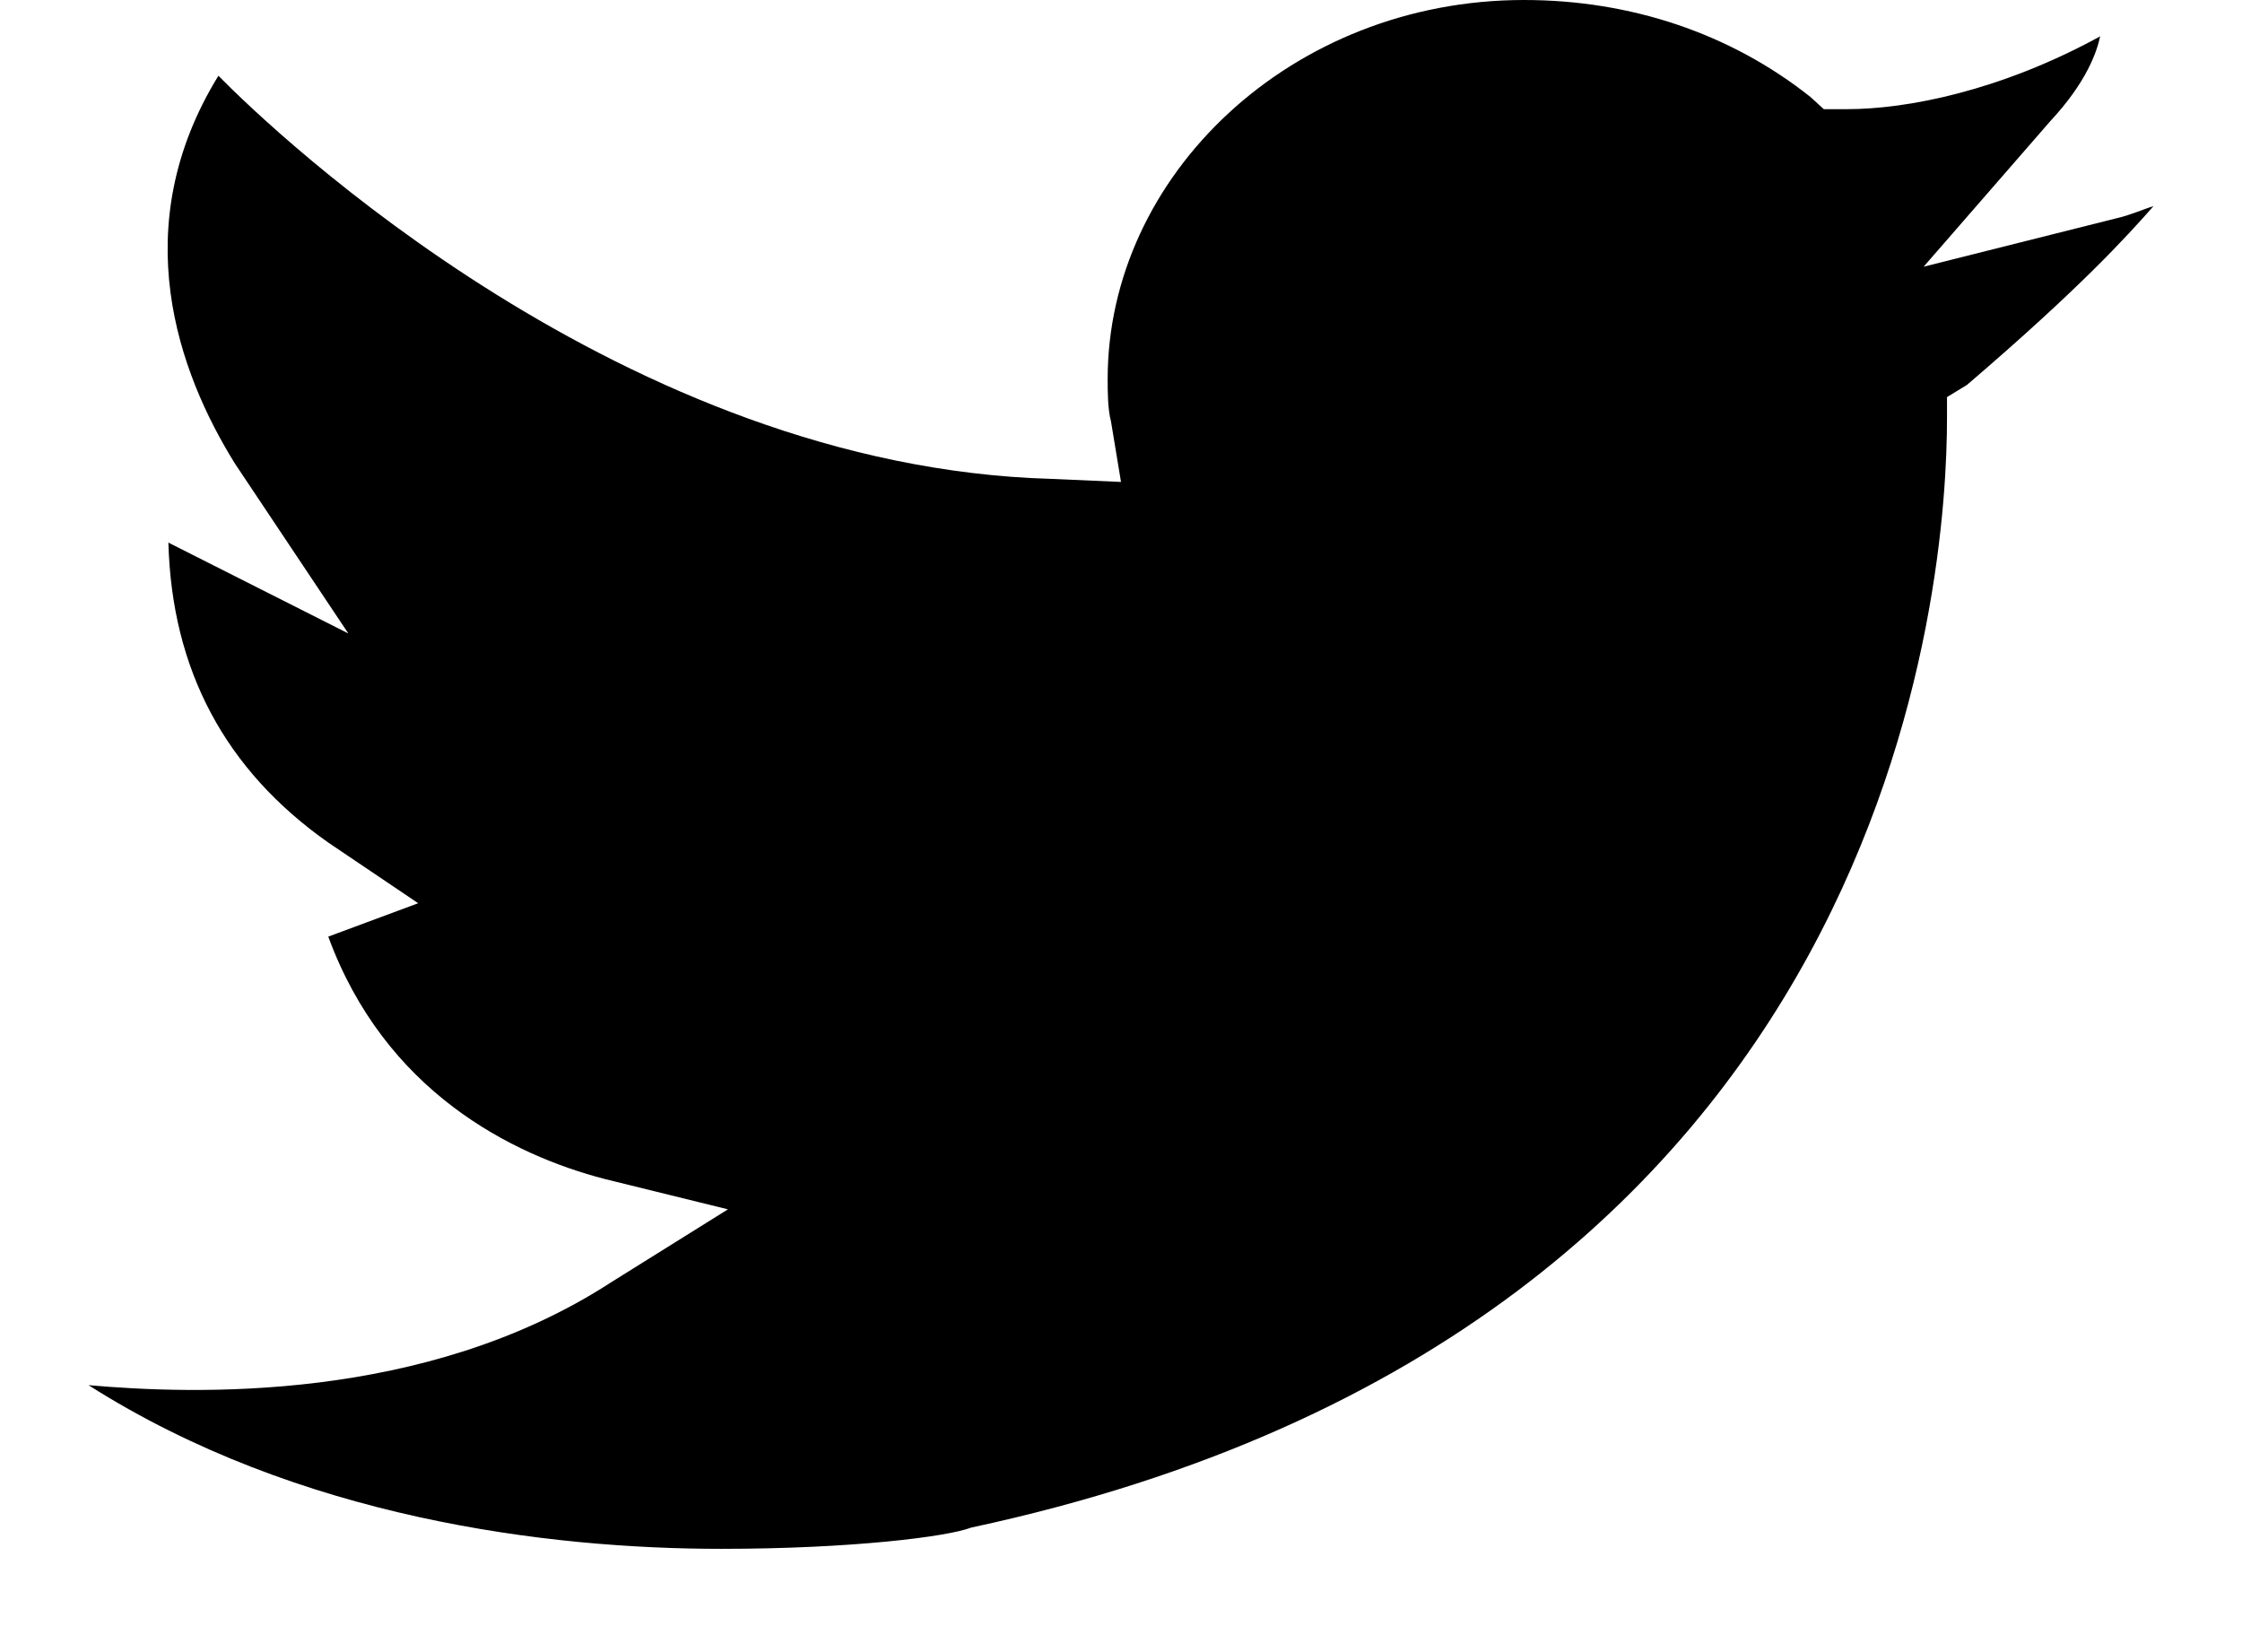 <?xml version="1.0" encoding="utf-8"?>
<svg xmlns="http://www.w3.org/2000/svg" version="1.1" width="19" height="14">
  <svg width="19" height="14" viewBox="0 0 19 14">
    <path d="M16.302 2.26L17.375 1.027C17.686 0.693 17.77 0.437 17.798 0.308C16.952 0.771 16.161 0.925 15.653 0.925H15.456L15.343 0.822C14.665 0.283 13.819 0 12.915 0C10.94 0 9.387 1.49 9.387 3.211C9.387 3.313 9.387 3.467 9.415 3.57L9.5 4.084L8.907 4.058C5.294 3.955 2.331 1.13 1.851 0.642C1.06 1.926 1.512 3.159 1.992 3.93L2.952 5.368L1.427 4.598C1.456 5.676 1.907 6.524 2.782 7.14L3.544 7.654L2.782 7.937C3.262 9.247 4.335 9.786 5.125 9.991L6.169 10.248L5.181 10.865C3.601 11.892 1.625 11.815 0.75 11.738C2.528 12.868 4.645 13.125 6.113 13.125C7.214 13.125 8.032 13.022 8.23 12.945C16.133 11.25 16.5 4.829 16.5 3.545V3.365L16.669 3.262C17.629 2.44 18.024 2.003 18.25 1.747C18.165 1.772 18.052 1.824 17.939 1.849L16.302 2.26Z"/>
  </svg>
</svg>
